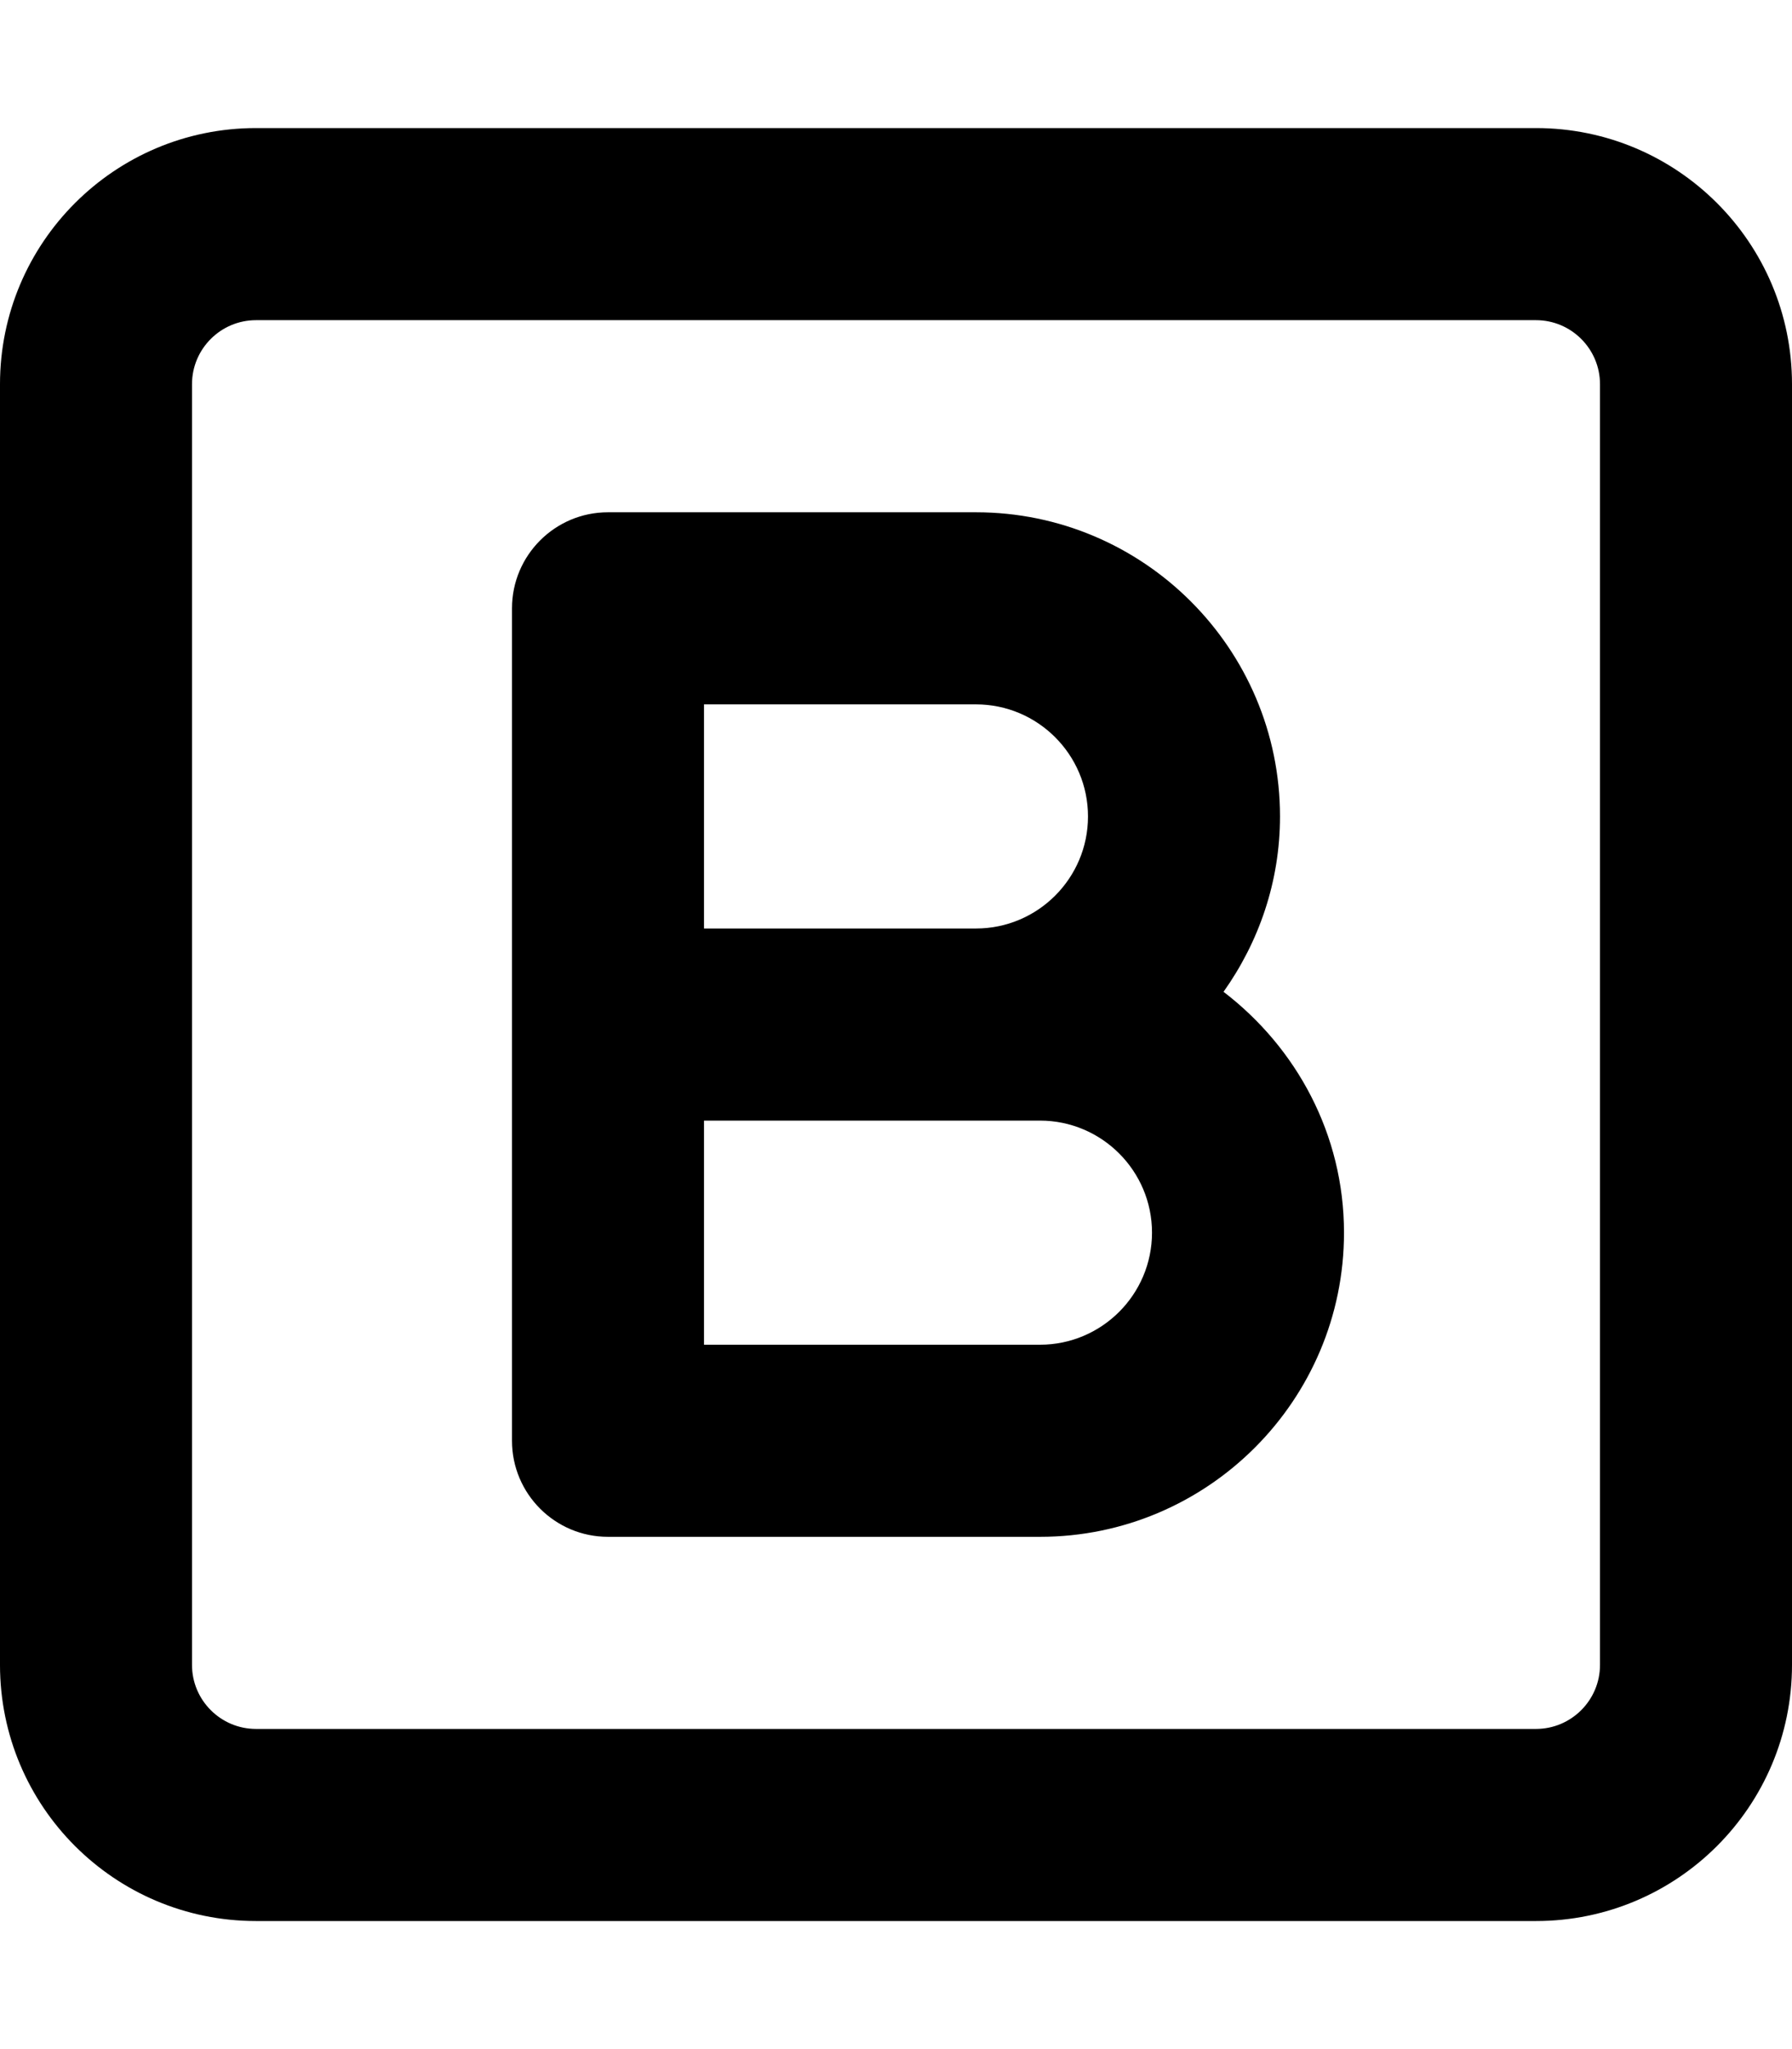 <svg xmlns="http://www.w3.org/2000/svg" viewBox="0 0 448 512"><!-- Font Awesome Pro 6.0.0-alpha2 by @fontawesome - https://fontawesome.com License - https://fontawesome.com/license (Commercial License) --><path d="M384 32H64C28.654 32 0 60.654 0 96V416C0 451.346 28.654 480 64 480H384C419.346 480 448 451.346 448 416V96C448 60.654 419.346 32 384 32ZM400 416C400 424.822 392.822 432 384 432H64C55.178 432 48 424.822 48 416V96C48 87.178 55.178 80 64 80H384C392.822 80 400 87.178 400 96V416ZM305.883 247.82C314.699 235.41 320 220.346 320 204C320 162.094 285.906 128 244 128H152C138.75 128 128 138.75 128 152V360C128 373.25 138.75 384 152 384H260C301.906 384 336 349.906 336 308C336 283.4 324.062 261.719 305.883 247.82ZM176 176H244C259.438 176 272 188.562 272 204S259.438 232 244 232H176V176ZM260 336H176V280H260C275.438 280 288 292.562 288 308S275.438 336 260 336Z"/></svg>